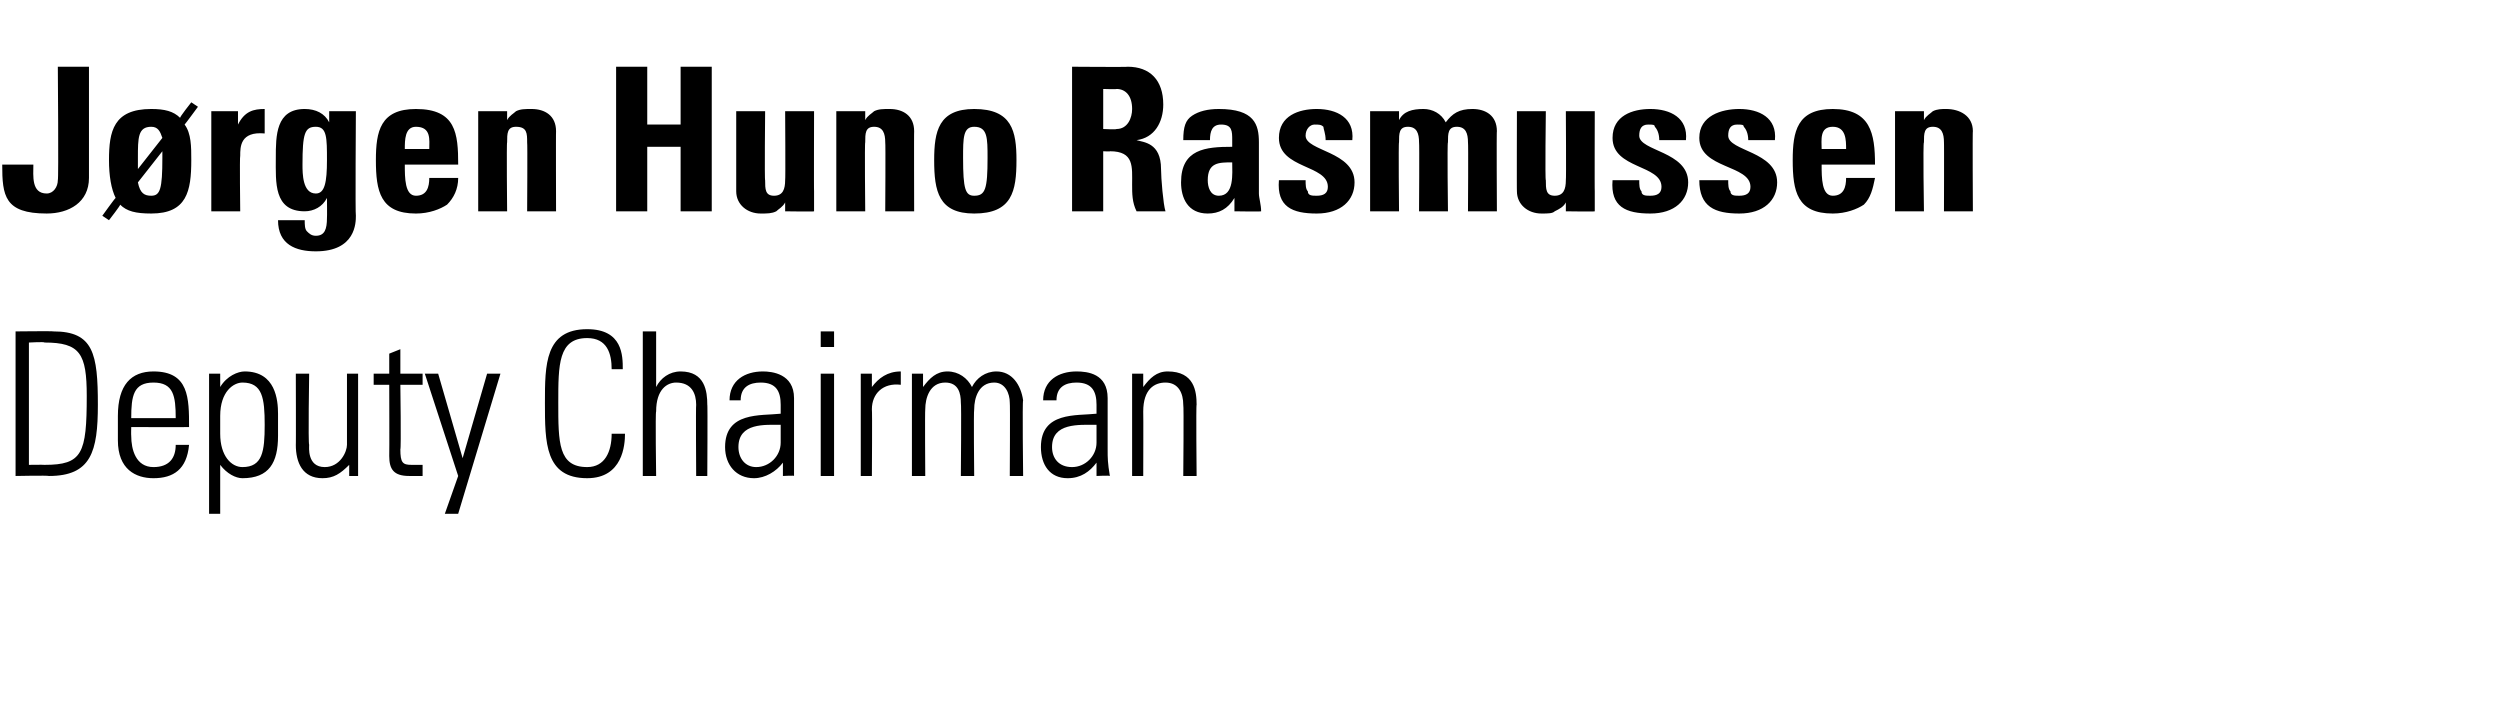 <?xml version="1.0" standalone="no"?><!DOCTYPE svg PUBLIC "-//W3C//DTD SVG 1.1//EN" "http://www.w3.org/Graphics/SVG/1.1/DTD/svg11.dtd"><svg xmlns="http://www.w3.org/2000/svg" version="1.1" width="112.4px" height="31.5px" viewBox="0 -3 112.4 31.5" style="top:-3px"><desc>Jørgen Huno Rasmussen Deputy Chairman</desc><defs/><g id="Polygon61823"><path d="m1.3 17.9c0 0 .65-.01.7 0c1.7 0 1.9-.5 1.9-3.1c0-1.9-.3-2.4-1.9-2.4c.01-.04-.7 0-.7 0l0 5.5zm-.6-6c0 0 1.69-.02 1.7 0c1.8 0 2 1 2 3.3c0 2.1-.3 3.2-2.2 3.2c-.04-.03-1.5 0-1.5 0l0-6.5zm5.2 4.3c0 0-.01.36 0 .4c0 .6.2 1.4 1 1.4c.7 0 1-.4 1-1c0 0 .6 0 .6 0c-.1 1.1-.7 1.5-1.6 1.5c-.8 0-1.6-.4-1.6-1.7c0 0 0-1.1 0-1.1c0-1.4.6-2 1.6-2c1.6 0 1.6 1.2 1.6 2.5c-.02.01-2.6 0-2.6 0zm2-.4c0-1-.1-1.6-1-1.6c-.9 0-1 .6-1 1.6c0 0 2 0 2 0zm2 .7c0 1 .5 1.5 1 1.5c.9 0 1-.7 1-1.9c0-1.2-.1-1.9-1-1.9c-.4 0-1 .4-1 1.5c0 0 0 .8 0 .8zm0-2.1c0 0 .03-.03 0 0c.3-.5.8-.7 1.1-.7c1.4 0 1.5 1.3 1.5 1.9c0 0 0 1 0 1c0 1.2-.4 1.9-1.6 1.9c-.3 0-.7-.2-1-.6c.04-.03 0 0 0 0l0 2.2l-.5 0l0-6.3l.5 0l0 .6zm6.2-.6l0 4.6l-.4 0l0-.5c0 0-.05-.03 0 0c-.4.4-.7.6-1.2.6c-.9 0-1.2-.7-1.2-1.5c.01.04 0-3.2 0-3.2l.6 0c0 0-.05 3.15 0 3.2c0 .1-.1 1 .7 1c.7 0 1-.7 1-1c0 .03 0-3.2 0-3.2l.5 0zm.7.5l0-.5l.7 0l0-.9l.5-.2l0 1.1l1 0l0 .5l-1 0c0 0 .04 2.88 0 2.9c0 .6.1.7.5.7c.2 0 .3 0 .5 0c0 0 0 .5 0 .5c-.2 0-.4 0-.6 0c-.7 0-.9-.3-.9-.9c.01.01 0-3.2 0-3.2l-.7 0zm3.8 4.1l-1.5-4.6l.6 0l1.1 3.8l0 0l1.1-3.8l.6 0l-1.9 6.3l-.6 0l.6-1.7zm3.9-3.3c0-1.7 0-3.3 1.9-3.3c1.6 0 1.6 1.2 1.6 1.8c0 0-.5 0-.5 0c0-.7-.2-1.4-1.1-1.4c-1.3 0-1.3 1.2-1.3 2.9c0 1.8 0 2.9 1.3 2.9c.8 0 1.1-.7 1.1-1.5c0 0 .6 0 .6 0c0 .5-.1 2-1.7 2c-1.9 0-1.9-1.6-1.9-3.4zm4.4 3.3l0-6.5l.6 0l0 2.5c0 0-.02-.01 0 0c.2-.4.6-.7 1.1-.7c1.1 0 1.2.9 1.2 1.5c.02-.03 0 3.2 0 3.2l-.5 0c0 0-.02-3.2 0-3.2c0-.5-.2-1-.9-1c-.4 0-.9.3-.9 1.3c-.04.02 0 2.9 0 2.9l-.6 0zm6.2-2.3c-.7 0-1.9-.1-1.9 1c0 .5.3.9.8.9c.6 0 1.1-.5 1.1-1.1c0 0 0-.8 0-.8zm.1 1.7c0 0-.04.02 0 0c-.3.4-.8.7-1.3.7c-.8 0-1.3-.6-1.3-1.4c0-1.6 1.6-1.4 2.5-1.5c0 0 0-.4 0-.4c0-.6-.2-1-.9-1c-.5 0-.9.2-.9.8c0 0-.5 0-.5 0c0-.9.7-1.3 1.5-1.3c.4 0 1.4.1 1.4 1.2c0 0 0 2.3 0 2.3c0 .4 0 .6 0 1.2c.03-.03-.5 0-.5 0l0-.6zm1.7.6l0-4.6l.6 0l0 4.6l-.6 0zm0-5.8l0-.7l.6 0l0 .7l-.6 0zm2.3 1.8c0 0 .03.04 0 0c.3-.4.7-.7 1.3-.7c0 0 0 .6 0 .6c-.8-.1-1.3.4-1.3 1.1c.02.05 0 3 0 3l-.5 0l0-4.6l.5 0l0 .6zm2.4 4l-.6 0l0-4.6l.5 0l0 .6c0 0 .05-.01 0 0c.3-.4.6-.7 1.1-.7c.5 0 .9.3 1.1.7c.2-.4.6-.7 1.1-.7c.7 0 1.1.6 1.2 1.3c-.04-.01 0 3.4 0 3.4l-.6 0c0 0 .02-3.28 0-3.3c0-.4-.2-.9-.7-.9c-.7 0-.9.7-.9 1.2c-.03.05 0 3 0 3l-.6 0c0 0 .03-3.28 0-3.3c0-.4-.1-.9-.7-.9c-.7 0-.9.7-.9 1.2c-.02.05 0 3 0 3zm7.7-2.3c-.8 0-2-.1-2 1c0 .5.3.9.9.9c.6 0 1.1-.5 1.1-1.1c0 0 0-.8 0-.8zm0 1.7c0 0 0 .02 0 0c-.3.4-.7.7-1.3.7c-.8 0-1.2-.6-1.2-1.4c0-1.6 1.6-1.4 2.5-1.5c0 0 0-.4 0-.4c0-.6-.2-1-.9-1c-.5 0-.9.2-.9.8c0 0-.6 0-.6 0c0-.9.7-1.3 1.5-1.3c.5 0 1.4.1 1.4 1.2c0 0 0 2.3 0 2.3c0 .4 0 .6.1 1.2c-.03-.03-.6 0-.6 0l0-.6zm2.1.6l-.5 0l0-4.6l.5 0l0 .6c0 0 .03-.01 0 0c.3-.4.6-.7 1.1-.7c1.2 0 1.3.9 1.3 1.5c-.03-.03 0 3.2 0 3.2l-.6 0c0 0 .03-3.2 0-3.2c0-.5-.2-1-.8-1c-.5 0-1 .3-1 1.3c.01.02 0 2.9 0 2.9z" stroke="none" fill="#000"/></g><g id="Polygon61822"><path d="m4 0c0 0 0 5 0 5c0 1.1-.9 1.6-1.9 1.6c-1.9 0-2-.8-2-2.2c0 0 1.4 0 1.4 0c0 .5-.1 1.3.6 1.3c.3 0 .5-.3.5-.6c.04-.01 0-5.1 0-5.1l1.4 0zm3.3 3.2c-.1-.3-.2-.5-.5-.5c-.6 0-.6.5-.6 1.4c0 .2 0 .4 0 .5c0 0 1.1-1.4 1.1-1.4zm-1.1 2c.1.5.3.6.6.6c.4 0 .5-.3.5-1.7c0-.1 0-.2 0-.3c0 0-1.1 1.4-1.1 1.4zm-1.3 1.7l-.3-.2c0 0 .58-.81.6-.8c-.2-.4-.3-1-.3-1.7c0-1.3.2-2.3 1.9-2.3c.6 0 1 .1 1.3.4c-.04-.02.5-.7.5-.7l.3.2c0 0-.58.79-.6.8c.3.4.3 1 .3 1.6c0 1.4-.2 2.4-1.8 2.4c-.7 0-1.1-.1-1.4-.4c.04.01-.5.7-.5.7zm5.8-4.9l0 .6c0 0 .03-.04 0 0c.3-.6.7-.7 1.2-.7c0 0 0 1.1 0 1.1c-1.1-.1-1.1.6-1.1 1c-.03.04 0 2.5 0 2.5l-1.3 0l0-4.5l1.2 0zm3.5 3.7c.4 0 .5-.5.5-1.5c0-1 0-1.5-.5-1.5c-.5 0-.6.3-.6 1.7c0 .4 0 1.3.6 1.3zm1.8-3.7c0 0-.03 4.7 0 4.7c0 .3 0 1.6-1.8 1.6c-.9 0-1.7-.3-1.7-1.4c0 0 1.2 0 1.2 0c0 .2 0 .4.1.5c.1.1.2.2.4.2c.4 0 .5-.3.5-.8c.01-.01 0-.9 0-.9c0 0-.01.02 0 0c-.2.4-.6.6-1 .6c-1.4 0-1.3-1.3-1.3-2.4c0-1 0-2.2 1.3-2.2c.5 0 .9.2 1.1.6c-.05 0 0 0 0 0l0-.5l1.2 0zm3.3 1.7c0-.4.1-1-.6-1c-.5 0-.5.6-.5 1c0 0 1.1 0 1.1 0zm-1.1.7c0 .6 0 1.4.5 1.4c.5 0 .6-.4.6-.8c0 0 1.3 0 1.3 0c0 .5-.2.9-.5 1.2c-.3.2-.8.4-1.4.4c-1.6 0-1.8-1-1.8-2.4c0-1.3.2-2.3 1.8-2.3c1.8 0 1.9 1.1 1.9 2.5c0 0-2.4 0-2.4 0zm4.6-2c0 0-.01.03 0 0c.1-.2.3-.3.4-.4c.2-.1.4-.1.7-.1c.6 0 1.1.3 1.1 1c-.01-.03 0 3.6 0 3.6l-1.3 0c0 0 .02-3.12 0-3.1c0-.4 0-.7-.5-.7c-.4 0-.4.3-.4.7c-.03-.02 0 3.1 0 3.1l-1.3 0l0-4.5l1.3 0l0 .4zm7.8.2l0-2.6l1.4 0l0 6.5l-1.4 0l0-2.9l-1.5 0l0 2.9l-1.4 0l0-6.5l1.4 0l0 2.6l1.5 0zm4.7 3.5c0 0 0-.04 0 0c-.1.2-.3.3-.4.4c-.2.1-.4.1-.7.1c-.6 0-1.1-.4-1.1-1c0 .02 0-3.6 0-3.6l1.3 0c0 0-.03 3.12 0 3.1c0 .4 0 .7.4.7c.4 0 .5-.3.5-.7c.02.02 0-3.1 0-3.1l1.3 0c0 0-.01 3.62 0 3.6c0 .3 0 .6 0 .9c.03.02-1.3 0-1.3 0l0-.4zm3.6-3.7c0 0-.02.03 0 0c.1-.2.3-.3.4-.4c.2-.1.4-.1.7-.1c.6 0 1.1.3 1.1 1c-.01-.03 0 3.6 0 3.6l-1.3 0c0 0 .02-3.12 0-3.1c0-.4-.1-.7-.5-.7c-.4 0-.4.3-.4.7c-.03-.02 0 3.1 0 3.1l-1.3 0l0-4.5l1.3 0l0 .4zm5.5 1.7c0-.9 0-1.4-.6-1.4c-.5 0-.5.5-.5 1.4c0 1.4.1 1.7.5 1.7c.5 0 .6-.3.6-1.7zm-2.4.1c0-1.3.2-2.3 1.8-2.3c1.7 0 1.9 1 1.9 2.3c0 1.4-.2 2.4-1.9 2.4c-1.6 0-1.8-1-1.8-2.4zm7.6-1.4c0 0 .59.03.6 0c.5 0 .7-.5.7-.9c0-.6-.3-.9-.7-.9c-.01.02-.6 0-.6 0l0 1.8zm0 3.7l-1.4 0l0-6.5c0 0 2.54.02 2.5 0c1 0 1.6.6 1.6 1.7c0 .8-.4 1.5-1.2 1.6c0 0 0 0 0 0c.3.1 1.1.1 1.1 1.3c0 .4.1 1.6.2 1.9c0 0-1.3 0-1.3 0c-.2-.4-.2-.8-.2-1.2c0-.8.1-1.5-1-1.5c.04.02-.3 0-.3 0l0 2.7zm4.7-1.4c0 .3.1.7.5.7c.7 0 .6-1 .6-1.5c-.6 0-1.1 0-1.1.8zm2.3.6c0 .2.1.5.1.8c.01.02-1.2 0-1.2 0l0-.6c0 0-.04.01 0 0c-.3.5-.7.7-1.2.7c-.9 0-1.2-.7-1.2-1.4c0-1.5 1.1-1.6 2.3-1.6c0 0 0-.3 0-.3c0-.4 0-.7-.5-.7c-.4 0-.5.3-.5.7c0 0-1.2 0-1.2 0c0-.6.1-.9.4-1.1c.3-.2.7-.3 1.2-.3c1.6 0 1.8.7 1.8 1.5c0 0 0 2.3 0 2.3zm2.1-.6c0 .2 0 .4.1.5c0 .2.2.2.4.2c.3 0 .5-.1.5-.4c0-1-2.2-.8-2.2-2.2c0-1 .9-1.3 1.7-1.3c.9 0 1.7.4 1.6 1.4c0 0-1.2 0-1.2 0c0-.3-.1-.5-.1-.6c-.1-.1-.2-.1-.4-.1c-.2 0-.4.2-.4.5c0 .7 2.2.7 2.2 2.1c0 .8-.6 1.4-1.7 1.4c-1.1 0-1.8-.3-1.7-1.5c0 0 1.2 0 1.2 0zm4.2-2.7c0 0-.02.03 0 0c.2-.4.6-.5 1.1-.5c.4 0 .8.2 1 .6c.3-.4.6-.6 1.2-.6c.6 0 1.1.3 1.1 1c-.02-.03 0 3.6 0 3.6l-1.3 0c0 0 .02-3.12 0-3.1c0-.4-.1-.7-.5-.7c-.4 0-.4.3-.4.7c-.04-.02 0 3.1 0 3.1l-1.3 0c0 0 .02-3.12 0-3.1c0-.4-.1-.7-.5-.7c-.4 0-.4.3-.4.7c-.03-.02 0 3.1 0 3.1l-1.3 0l0-4.5l1.3 0l0 .4zm7.5 3.7c0 0 0-.04 0 0c-.1.2-.3.3-.5.4c-.1.1-.3.1-.6.1c-.6 0-1.1-.4-1.1-1c-.01.02 0-3.6 0-3.6l1.3 0c0 0-.04 3.12 0 3.1c0 .4 0 .7.4.7c.4 0 .5-.3.5-.7c.02.02 0-3.1 0-3.1l1.3 0c0 0-.01 3.62 0 3.6c0 .3 0 .6 0 .9c.03.02-1.3 0-1.3 0l0-.4zm3.3-1c0 .2 0 .4.1.5c0 .2.2.2.4.2c.3 0 .5-.1.5-.4c0-1-2.2-.8-2.2-2.2c0-1 .9-1.3 1.7-1.3c.9 0 1.7.4 1.6 1.4c0 0-1.2 0-1.2 0c0-.3-.1-.5-.2-.6c0-.1-.1-.1-.3-.1c-.3 0-.4.2-.4.5c0 .7 2.2.7 2.2 2.1c0 .8-.6 1.4-1.7 1.4c-1.1 0-1.8-.3-1.7-1.5c0 0 1.2 0 1.2 0zm4 0c0 .2 0 .4.1.5c0 .2.2.2.4.2c.3 0 .5-.1.5-.4c0-1-2.3-.8-2.3-2.2c0-1 1-1.3 1.8-1.3c.9 0 1.7.4 1.6 1.4c0 0-1.2 0-1.2 0c0-.3-.1-.5-.2-.6c0-.1-.1-.1-.3-.1c-.3 0-.4.2-.4.5c0 .7 2.2.7 2.2 2.1c0 .8-.6 1.4-1.7 1.4c-1.1 0-1.8-.3-1.8-1.5c0 0 1.3 0 1.3 0zm5.3-1.4c0-.4 0-1-.6-1c-.6 0-.5.6-.5 1c0 0 1.1 0 1.1 0zm-1.1.7c0 .6 0 1.4.5 1.4c.5 0 .6-.4.6-.8c0 0 1.3 0 1.3 0c-.1.5-.2.9-.5 1.2c-.3.2-.8.4-1.4.4c-1.6 0-1.8-1-1.8-2.4c0-1.3.2-2.3 1.8-2.3c1.7 0 1.9 1.1 1.9 2.5c0 0-2.4 0-2.4 0zm4.6-2c0 0-.03.03 0 0c.1-.2.3-.3.4-.4c.2-.1.4-.1.6-.1c.6 0 1.2.3 1.2 1c-.02-.03 0 3.6 0 3.6l-1.3 0c0 0 .01-3.12 0-3.1c0-.4-.1-.7-.5-.7c-.4 0-.4.3-.4.7c-.05-.02 0 3.1 0 3.1l-1.3 0l0-4.5l1.3 0l0 .4z" stroke="none" fill="#000"/></g></svg>